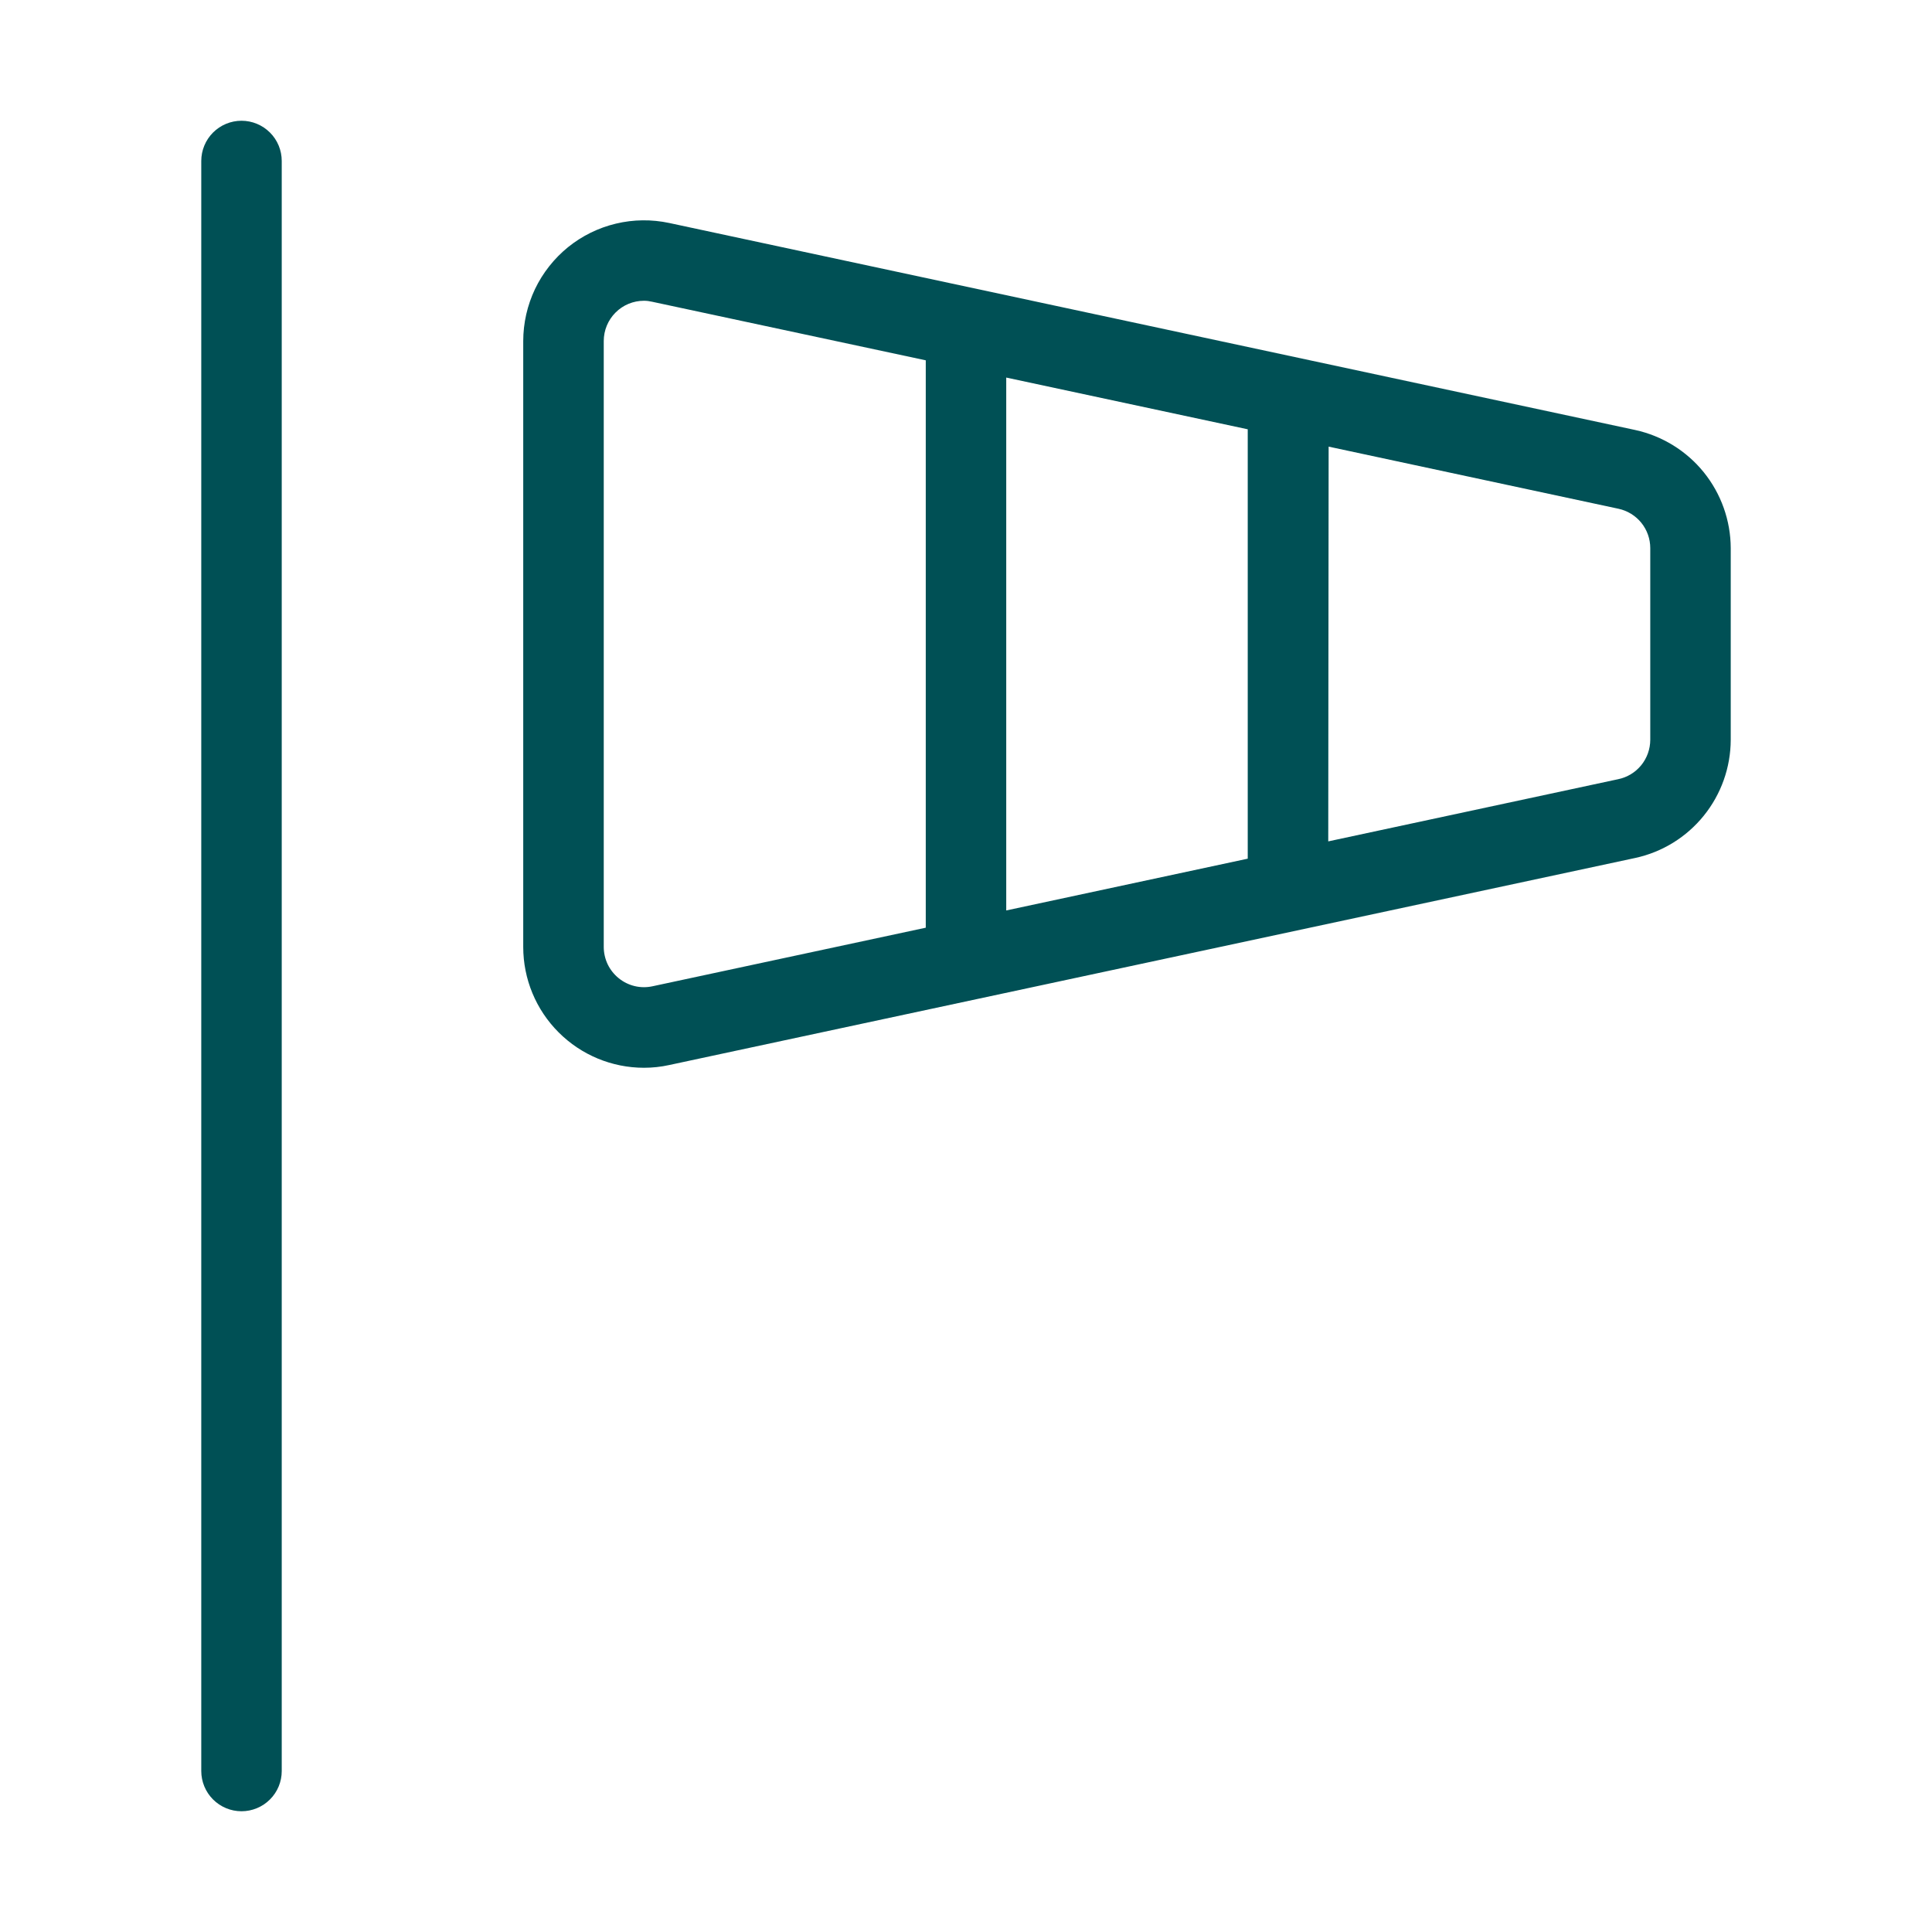 <svg width="40" height="40" viewBox="0 0 40 40" fill="none" xmlns="http://www.w3.org/2000/svg">
<path d="M5 2.5C5.221 2.5 5.433 2.588 5.589 2.744C5.746 2.9 5.833 3.112 5.833 3.333V36.667C5.833 36.888 5.746 37.1 5.589 37.256C5.433 37.412 5.221 37.5 5 37.5C4.779 37.5 4.567 37.412 4.411 37.256C4.255 37.1 4.167 36.888 4.167 36.667V3.333C4.167 3.112 4.255 2.9 4.411 2.744C4.567 2.588 4.779 2.5 5 2.5ZM10.833 7.062C10.833 6.689 10.917 6.321 11.077 5.984C11.238 5.648 11.472 5.352 11.761 5.117C12.051 4.883 12.39 4.716 12.752 4.63C13.115 4.543 13.492 4.539 13.857 4.617L33.857 8.903C34.415 9.025 34.916 9.334 35.275 9.778C35.634 10.223 35.831 10.777 35.833 11.348V15.318C35.831 15.89 35.634 16.444 35.275 16.888C34.916 17.333 34.415 17.642 33.857 17.763L13.857 22.05C13.685 22.088 13.509 22.107 13.333 22.107C12.67 22.107 12.034 21.843 11.566 21.374C11.097 20.906 10.833 20.27 10.833 19.607V7.062ZM27.5 17.42L33.5 16.133C33.688 16.095 33.857 15.993 33.978 15.845C34.1 15.696 34.166 15.51 34.167 15.318V11.348C34.167 11.158 34.102 10.973 33.982 10.824C33.862 10.676 33.695 10.573 33.508 10.533L27.508 9.247L27.5 17.42ZM20.833 18.85L25.833 17.778V8.888L20.833 7.817V18.85ZM12.5 19.605C12.5 19.729 12.528 19.852 12.581 19.964C12.635 20.076 12.713 20.175 12.81 20.253C12.906 20.331 13.019 20.387 13.14 20.416C13.261 20.445 13.387 20.446 13.508 20.42L19.167 19.207V7.46L13.5 6.247C13.445 6.234 13.389 6.227 13.333 6.227C13.112 6.227 12.9 6.314 12.744 6.471C12.588 6.627 12.5 6.839 12.5 7.06V19.605Z" fill="#005055"/>
</svg>
